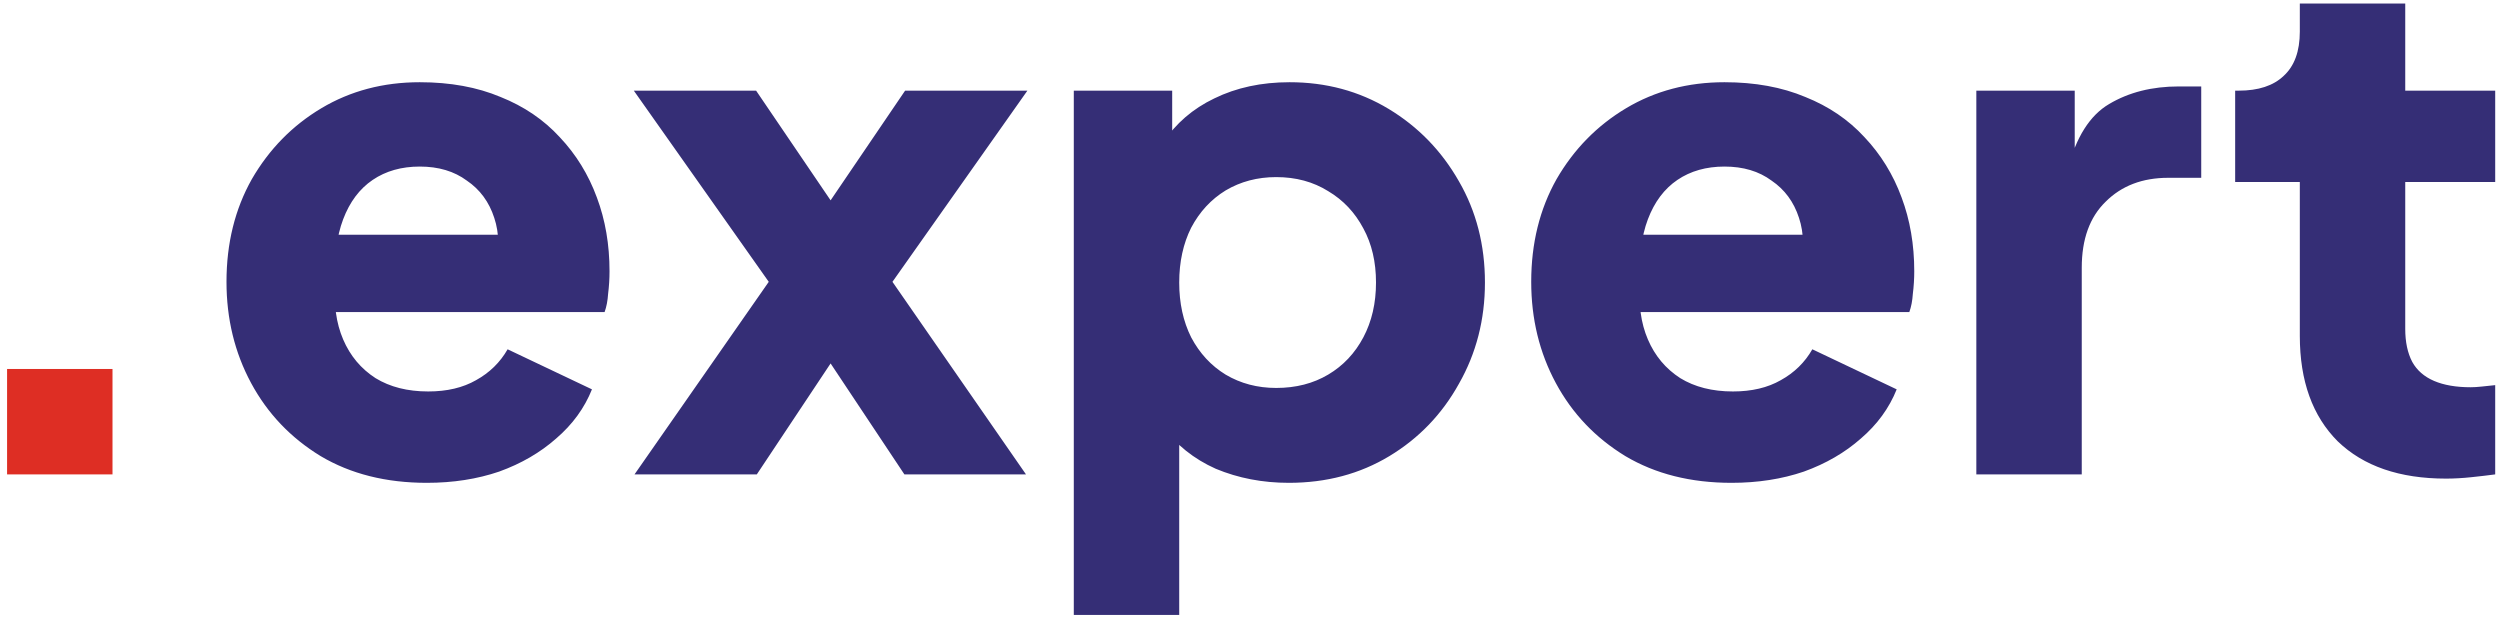 <svg width="498" height="123" viewBox="0 0 498 123" fill="none" xmlns="http://www.w3.org/2000/svg">
<g clip-path="url(#clip0_232_196)">
<path d="M1.41 94.5V73.5H22.41V94.5H1.41Z" fill="#DE2E24"/>
<path d="M85.017 96.179C76.897 96.179 69.851 94.406 63.877 90.859C57.904 87.219 53.284 82.366 50.017 76.299C46.751 70.233 45.117 63.513 45.117 56.139C45.117 48.486 46.797 41.672 50.157 35.699C53.611 29.726 58.231 25.012 64.017 21.559C69.804 18.106 76.337 16.379 83.617 16.379C89.684 16.379 95.051 17.359 99.717 19.319C104.384 21.186 108.304 23.846 111.477 27.299C114.744 30.753 117.217 34.766 118.897 39.339C120.577 43.819 121.417 48.719 121.417 54.039C121.417 55.532 121.324 57.026 121.137 58.519C121.044 59.919 120.81 61.133 120.437 62.159H63.177V46.759H108.537L98.597 54.039C99.531 50.026 99.484 46.479 98.457 43.399C97.431 40.226 95.611 37.752 92.997 35.979C90.477 34.112 87.351 33.179 83.617 33.179C79.977 33.179 76.851 34.066 74.237 35.839C71.624 37.612 69.664 40.226 68.357 43.679C67.051 47.133 66.537 51.333 66.817 56.279C66.444 60.572 66.957 64.353 68.357 67.619C69.757 70.886 71.904 73.453 74.797 75.319C77.691 77.093 81.191 77.979 85.297 77.979C89.031 77.979 92.204 77.233 94.817 75.739C97.524 74.246 99.624 72.192 101.117 69.579L117.917 77.559C116.424 81.293 114.044 84.559 110.777 87.359C107.604 90.159 103.824 92.353 99.437 93.939C95.051 95.433 90.244 96.179 85.017 96.179ZM126.396 94.499L153.136 56.139L126.256 18.059H150.616L170.776 47.739H160.136L180.296 18.059H204.656L177.776 56.139L204.376 94.499H180.156L160.416 64.819H170.496L150.756 94.499H126.396ZM213.9 122.499V18.059H233.5V32.619L231.68 28.419C234.2 24.593 237.607 21.652 241.9 19.599C246.287 17.453 251.28 16.379 256.88 16.379C264.16 16.379 270.74 18.152 276.62 21.699C282.5 25.246 287.167 30.052 290.62 36.119C294.074 42.093 295.8 48.812 295.8 56.279C295.8 63.653 294.074 70.373 290.62 76.439C287.26 82.506 282.64 87.312 276.76 90.859C270.88 94.406 264.207 96.179 256.74 96.179C251.514 96.179 246.66 95.246 242.18 93.379C237.794 91.419 234.247 88.573 231.54 84.839L234.9 80.499V122.499H213.9ZM254.22 77.279C258.14 77.279 261.594 76.392 264.58 74.619C267.567 72.846 269.9 70.373 271.58 67.199C273.26 64.026 274.1 60.386 274.1 56.279C274.1 52.172 273.26 48.579 271.58 45.499C269.9 42.326 267.567 39.852 264.58 38.079C261.594 36.212 258.14 35.279 254.22 35.279C250.487 35.279 247.127 36.166 244.14 37.939C241.247 39.712 238.96 42.186 237.28 45.359C235.694 48.532 234.9 52.172 234.9 56.279C234.9 60.386 235.694 64.026 237.28 67.199C238.96 70.373 241.247 72.846 244.14 74.619C247.127 76.392 250.487 77.279 254.22 77.279ZM344.919 96.179C336.799 96.179 329.753 94.406 323.779 90.859C317.806 87.219 313.186 82.366 309.919 76.299C306.653 70.233 305.019 63.513 305.019 56.139C305.019 48.486 306.699 41.672 310.059 35.699C313.513 29.726 318.133 25.012 323.919 21.559C329.706 18.106 336.239 16.379 343.519 16.379C349.586 16.379 354.953 17.359 359.619 19.319C364.286 21.186 368.206 23.846 371.379 27.299C374.646 30.753 377.119 34.766 378.799 39.339C380.479 43.819 381.319 48.719 381.319 54.039C381.319 55.532 381.226 57.026 381.039 58.519C380.946 59.919 380.713 61.133 380.339 62.159H323.079V46.759H368.439L358.499 54.039C359.433 50.026 359.386 46.479 358.359 43.399C357.333 40.226 355.513 37.752 352.899 35.979C350.379 34.112 347.253 33.179 343.519 33.179C339.879 33.179 336.753 34.066 334.139 35.839C331.526 37.612 329.566 40.226 328.259 43.679C326.953 47.133 326.439 51.333 326.719 56.279C326.346 60.572 326.859 64.353 328.259 67.619C329.659 70.886 331.806 73.453 334.699 75.319C337.593 77.093 341.093 77.979 345.199 77.979C348.933 77.979 352.106 77.233 354.719 75.739C357.426 74.246 359.526 72.192 361.019 69.579L377.819 77.559C376.326 81.293 373.946 84.559 370.679 87.359C367.506 90.159 363.726 92.353 359.339 93.939C354.953 95.433 350.146 96.179 344.919 96.179ZM393.685 94.499V18.059H413.285V36.399L411.885 33.739C413.565 27.299 416.319 22.959 420.145 20.719C424.065 18.386 428.685 17.219 434.005 17.219H438.485V35.419H431.905C426.772 35.419 422.619 37.006 419.445 40.179C416.272 43.259 414.685 47.646 414.685 53.339V94.499H393.685ZM487.244 95.339C478.004 95.339 470.817 92.866 465.684 87.919C460.644 82.879 458.124 75.879 458.124 66.919V36.259H445.244V18.059H445.944C449.864 18.059 452.85 17.079 454.904 15.119C457.05 13.159 458.124 10.219 458.124 6.299V0.699H479.124V18.059H497.044V36.259H479.124V65.519C479.124 68.132 479.59 70.326 480.524 72.099C481.457 73.779 482.904 75.039 484.864 75.879C486.824 76.719 489.25 77.139 492.144 77.139C492.797 77.139 493.544 77.093 494.384 76.999C495.224 76.906 496.11 76.812 497.044 76.719V94.499C495.644 94.686 494.057 94.873 492.284 95.059C490.51 95.246 488.83 95.339 487.244 95.339Z" fill="#352E76"/>
</g>
<defs>
<clipPath id="clip0_232_196">
<rect width="497" height="122" fill="white" transform="translate(0.5 0.5)"/>
</clipPath>
</defs>
</svg>
